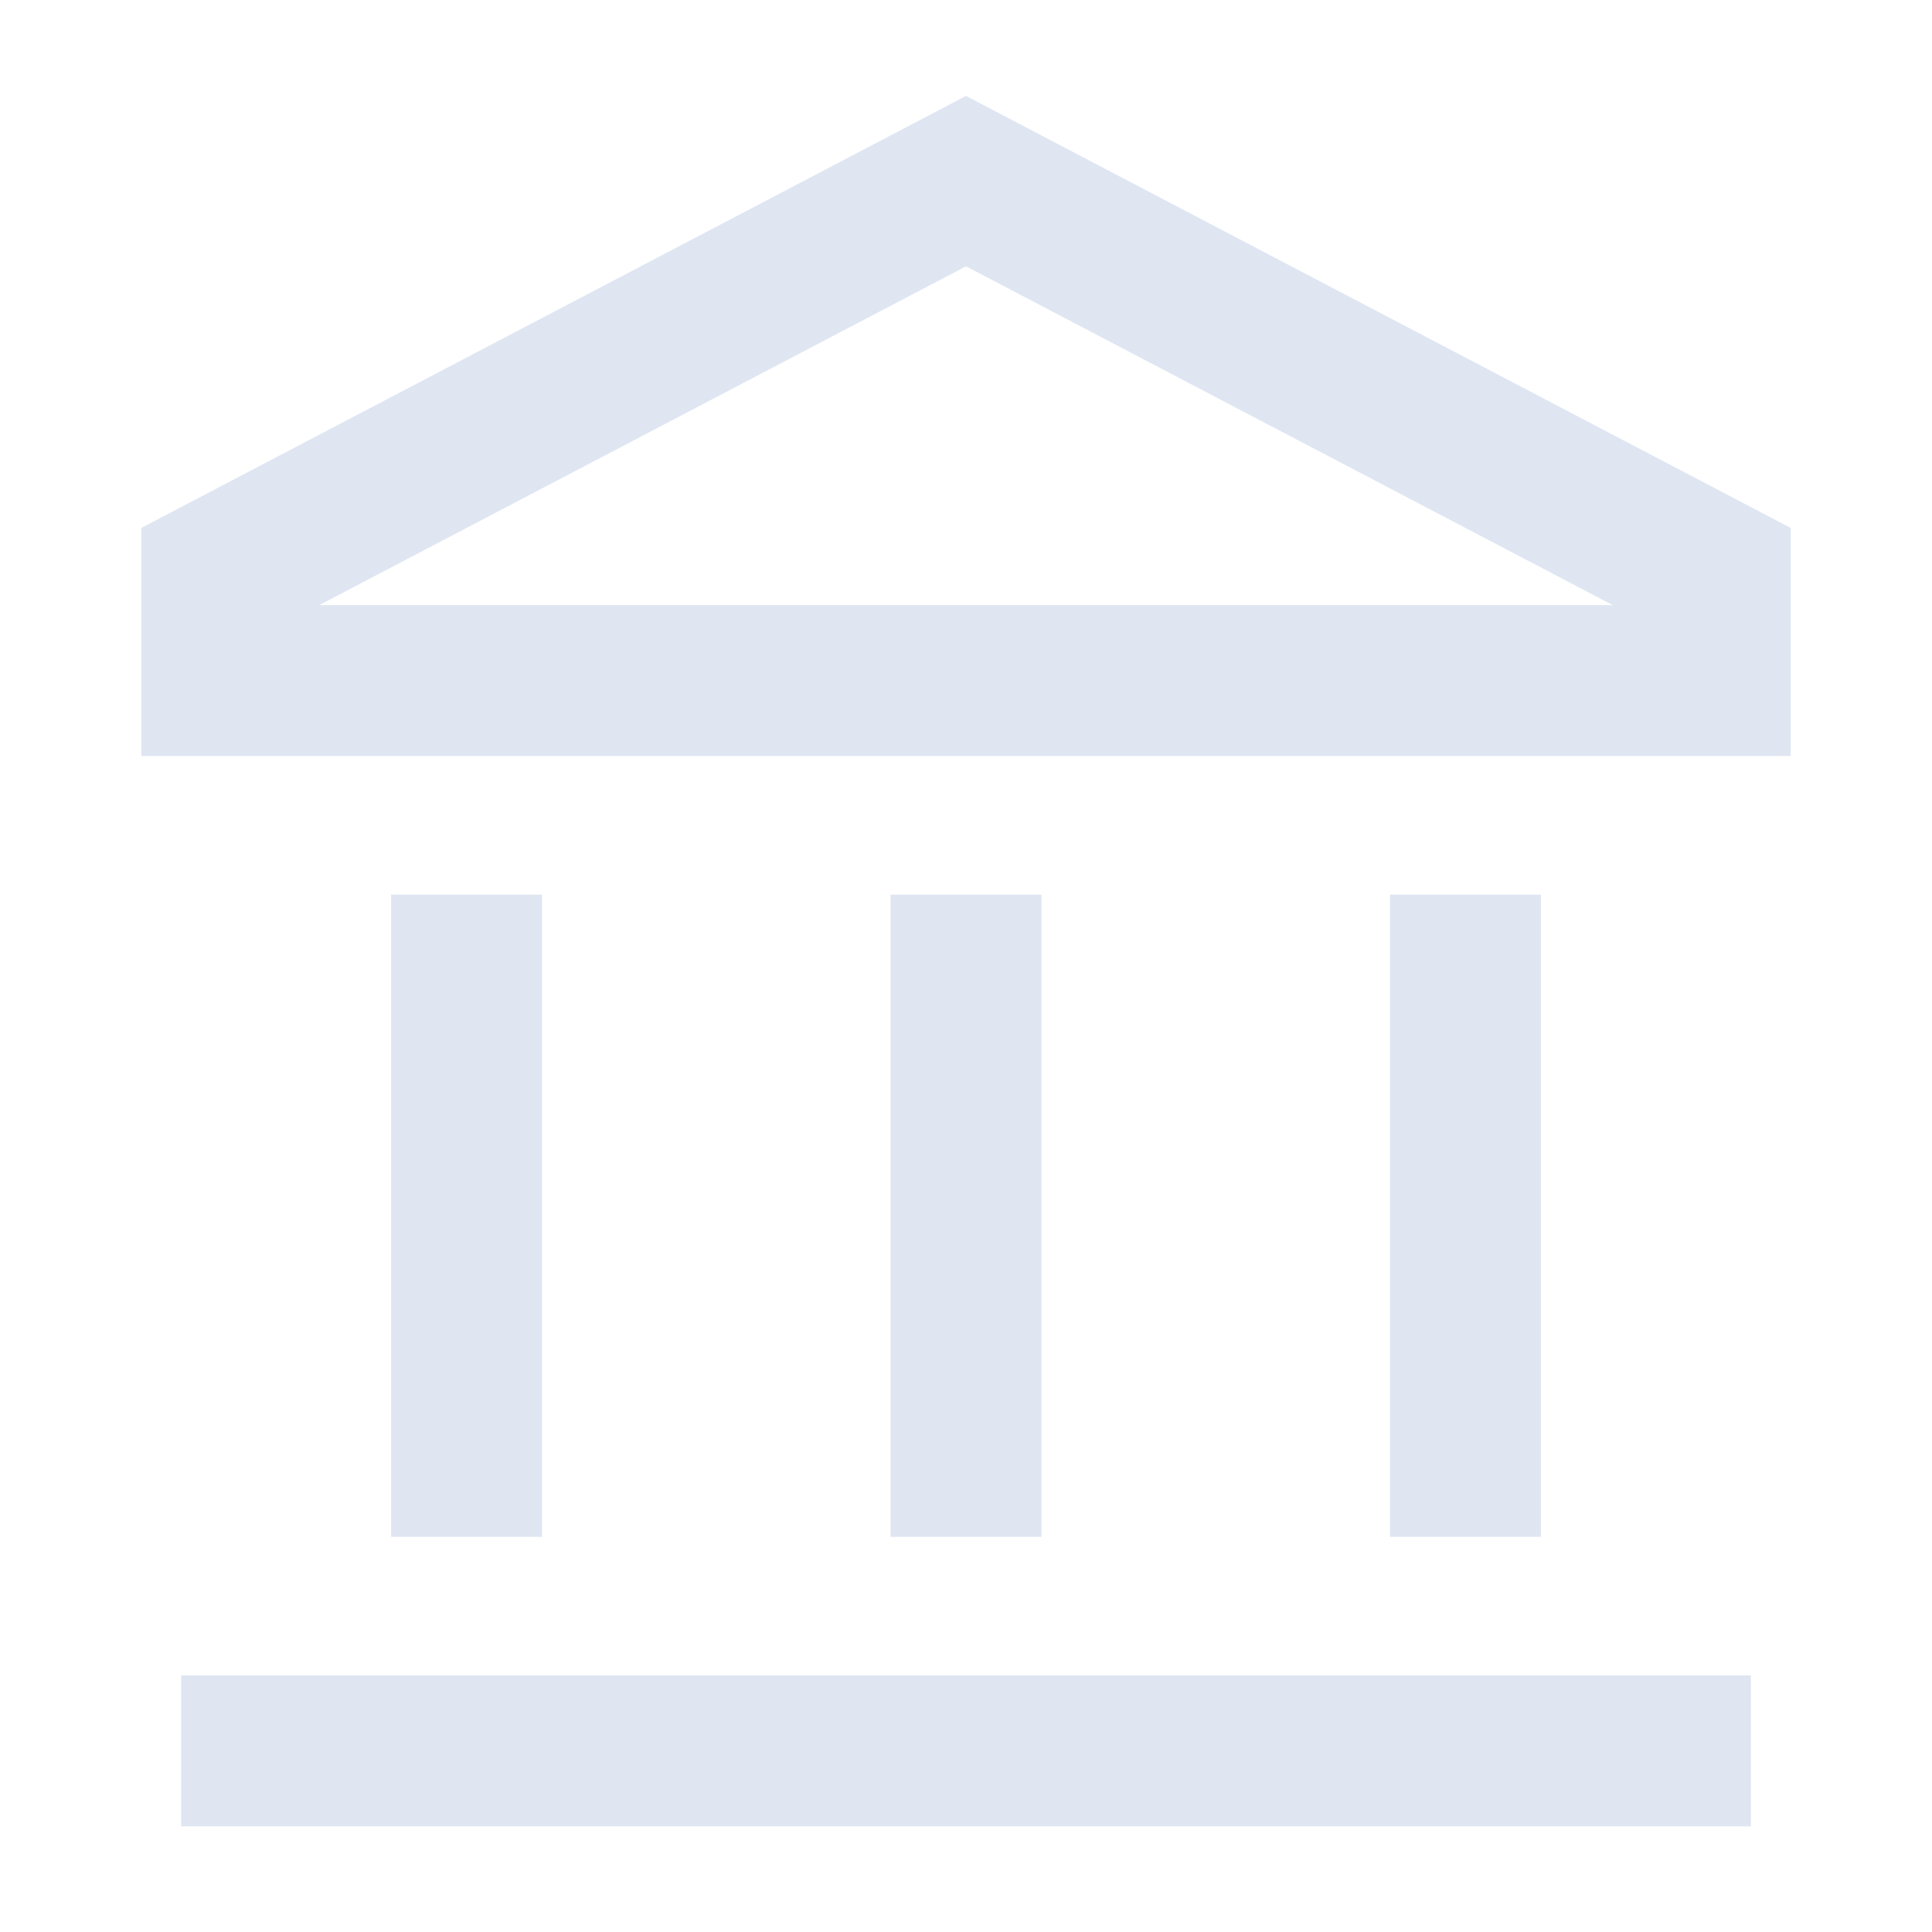 <svg width="32" height="32" viewBox="0 0 32 32" fill="none" xmlns="http://www.w3.org/2000/svg">
<path d="M3 29L29 29" stroke="#DFE6F2" stroke-width="2.5"/>
<path d="M16 25.455V14.818" stroke="#DFE6F2" stroke-width="2.5"/>
<path d="M24.273 25.455V14.818" stroke="#DFE6F2" stroke-width="2.5"/>
<path d="M3.591 11.273H28.409V9.5L16 3L3.591 9.5V11.273Z" stroke="#DFE6F2" stroke-width="2.5"/>
<path d="M7.728 25.455V14.818" stroke="#DFE6F2" stroke-width="2.5"/>
</svg>
